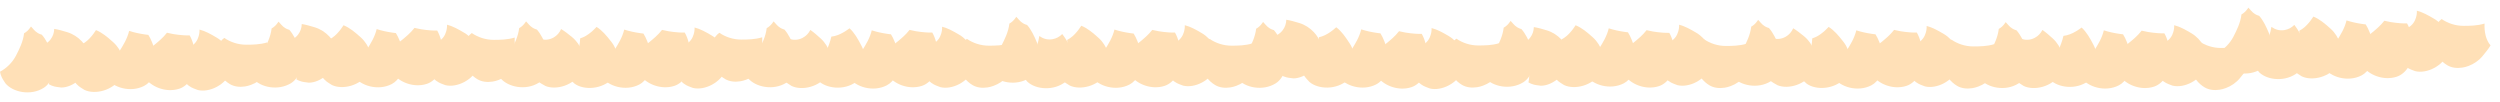 <?xml version="1.0" encoding="UTF-8"?> <svg xmlns="http://www.w3.org/2000/svg" width="3279" height="134" viewBox="0 0 3279 134" fill="none"><path d="M219.001 42.925C219.777 43.092 220.526 43.258 221.288 43.438C223.338 43.909 225.382 44.359 227.444 44.709C231.816 45.423 236.184 45.962 240.575 46.246C241.792 46.324 243.002 46.381 244.224 46.411C245.373 46.449 246.515 46.453 247.683 46.444L247.992 46.438L248.771 46.436C253.267 54.226 255.028 63.257 256.695 73.741C257.911 81.353 256.901 89.182 254.282 96.069C254.026 96.745 253.757 97.409 253.468 98.066C253.178 98.723 252.875 99.367 252.559 99.997C252.261 100.594 251.95 101.177 251.632 101.754C251.308 102.325 250.983 102.882 250.637 103.419C246.781 109.565 241.447 114.275 235.275 116.322C232.913 117.107 230.513 117.63 228.108 117.925C226.667 118.108 225.212 118.196 223.782 118.204C223.285 118.227 222.815 118.223 222.345 118.192C220.376 118.143 218.411 117.953 216.491 117.621L216.478 117.607C215.939 117.524 215.42 117.447 214.907 117.322C214.833 117.317 214.766 117.305 214.705 117.286C214.327 117.199 213.93 117.12 213.558 117.013C213.403 116.982 213.255 116.958 213.1 116.914C213.026 116.909 212.965 116.89 212.904 116.871C212.81 116.846 212.729 116.821 212.634 116.796C211.777 116.591 210.94 116.338 210.115 116.059C209.757 115.952 209.399 115.831 209.054 115.697C208.723 115.603 208.411 115.474 208.107 115.366C208.073 115.36 208.046 115.347 208.013 115.341C207.147 115.009 206.28 114.649 205.446 114.256C204.755 113.947 204.071 113.631 203.406 113.268C202.958 113.035 202.51 112.802 202.089 112.555C202.008 112.516 201.927 112.478 201.865 112.418C201.723 112.347 201.6 112.269 201.471 112.184C201.342 112.1 201.199 112.029 201.077 111.95C200.738 111.769 200.398 111.561 200.092 111.345C199.643 111.072 199.208 110.798 198.799 110.484C198.5 110.301 198.234 110.098 197.955 109.896C197.799 109.811 197.669 109.7 197.546 109.581C197.185 109.34 196.837 109.058 196.51 108.782C196.087 108.455 195.691 108.113 195.288 107.765C194.578 107.161 193.907 106.516 193.29 105.87C192.962 105.554 192.66 105.224 192.365 104.901C192.104 104.61 191.87 104.319 191.623 104.042C191.135 103.454 190.687 102.879 190.246 102.283C189.48 101.23 188.814 100.128 188.241 99.011C187.988 98.425 187.768 97.818 187.562 97.225L187.163 96.05L187.057 95.764C186.338 93.703 185.67 91.768 185.263 89.835C183.453 81.02 185.884 73.452 189.888 66.605C194.023 64.812 198 62.459 201.596 59.541C207.262 54.952 213.728 49.71 219.001 42.925Z" fill="#FFE0B7"></path><path d="M543.674 36.56C544.45 36.726 545.198 36.893 545.961 37.073C548.011 37.543 550.055 37.994 552.116 38.343C556.488 39.057 560.857 39.597 565.248 39.881C566.465 39.958 567.674 40.015 568.897 40.045C570.046 40.083 571.188 40.088 572.356 40.078L572.665 40.072L573.444 40.071C577.94 47.86 579.7 56.892 581.368 67.375C582.584 74.987 581.574 82.816 578.955 89.703C578.699 90.38 578.43 91.043 578.141 91.7C577.851 92.357 577.548 93.001 577.231 93.631C576.934 94.228 576.623 94.812 576.305 95.389C575.981 95.959 575.656 96.516 575.31 97.053C571.454 103.199 566.12 107.909 559.948 109.956C557.586 110.741 555.186 111.264 552.781 111.559C551.34 111.742 549.885 111.831 548.455 111.838C547.958 111.861 547.488 111.857 547.017 111.826C545.049 111.777 543.084 111.587 541.164 111.255L541.15 111.242C540.612 111.158 540.093 111.081 539.58 110.956C539.506 110.951 539.439 110.939 539.378 110.92C539 110.833 538.603 110.754 538.231 110.647C538.076 110.616 537.928 110.592 537.773 110.548C537.699 110.543 537.638 110.524 537.577 110.505C537.482 110.48 537.401 110.455 537.307 110.43C536.45 110.225 535.612 109.973 534.788 109.693C534.43 109.586 534.072 109.465 533.726 109.331C533.396 109.237 533.084 109.108 532.78 109C532.746 108.994 532.719 108.981 532.685 108.975C531.819 108.643 530.953 108.284 530.119 107.89C529.428 107.581 528.744 107.266 528.079 106.902C527.631 106.669 527.183 106.436 526.762 106.189C526.681 106.151 526.6 106.112 526.538 106.053C526.396 105.982 526.273 105.903 526.144 105.819C526.015 105.734 525.872 105.663 525.75 105.584C525.411 105.403 525.071 105.195 524.764 104.979C524.316 104.706 523.881 104.432 523.472 104.118C523.173 103.936 522.907 103.733 522.628 103.53C522.472 103.446 522.342 103.334 522.219 103.215C521.858 102.974 521.51 102.692 521.182 102.416C520.76 102.089 520.364 101.747 519.961 101.399C519.25 100.795 518.58 100.15 517.963 99.504C517.634 99.188 517.333 98.858 517.038 98.535C516.777 98.245 516.543 97.954 516.296 97.676C515.807 97.088 515.36 96.513 514.918 95.917C514.153 94.864 513.486 93.762 512.914 92.645C512.661 92.059 512.441 91.452 512.235 90.859L511.836 89.685L511.73 89.398C511.011 87.337 510.342 85.403 509.936 83.47C508.126 74.654 510.557 67.086 514.561 60.239C518.696 58.447 522.673 56.093 526.269 53.176C531.935 48.586 538.4 43.344 543.674 36.56Z" fill="#FFE0B7"></path><path d="M868.344 39.192C869.119 39.359 869.868 39.525 870.63 39.705C872.681 40.176 874.724 40.626 876.786 40.976C881.158 41.69 885.527 42.229 889.917 42.513C891.134 42.59 892.344 42.648 893.567 42.678C894.716 42.716 895.857 42.72 897.026 42.711L897.334 42.705L898.113 42.703C902.61 50.493 904.37 59.524 906.037 70.008C907.253 77.619 906.244 85.449 903.624 92.336C903.369 93.012 903.1 93.676 902.81 94.333C902.521 94.99 902.218 95.633 901.901 96.264C901.604 96.861 901.293 97.444 900.975 98.021C900.65 98.592 900.325 99.149 899.98 99.686C896.124 105.831 890.789 110.542 884.618 112.589C882.256 113.374 879.855 113.897 877.45 114.192C876.01 114.375 874.554 114.463 873.124 114.471C872.628 114.494 872.157 114.49 871.687 114.459C869.718 114.41 867.754 114.219 865.833 113.887L865.82 113.874C865.281 113.791 864.762 113.714 864.25 113.589C864.176 113.584 864.108 113.572 864.047 113.553C863.67 113.466 863.272 113.387 862.901 113.28C862.746 113.249 862.597 113.225 862.442 113.181C862.368 113.176 862.307 113.157 862.246 113.138C862.152 113.113 862.071 113.088 861.976 113.063C861.12 112.858 860.282 112.605 859.457 112.326C859.099 112.219 858.741 112.098 858.396 111.964C858.065 111.869 857.754 111.741 857.449 111.633C857.416 111.627 857.389 111.614 857.355 111.608C856.489 111.276 855.622 110.916 854.789 110.523C854.098 110.214 853.413 109.898 852.748 109.535C852.301 109.302 851.853 109.069 851.432 108.822C851.35 108.783 851.269 108.745 851.207 108.685C851.065 108.614 850.943 108.536 850.813 108.451C850.684 108.366 850.542 108.295 850.419 108.217C850.08 108.036 849.74 107.827 849.434 107.612C848.985 107.338 848.55 107.065 848.141 106.751C847.842 106.568 847.576 106.365 847.297 106.163C847.141 106.078 847.011 105.967 846.888 105.848C846.527 105.607 846.18 105.325 845.852 105.049C845.429 104.722 845.033 104.38 844.63 104.032C843.92 103.428 843.249 102.783 842.632 102.137C842.304 101.821 842.002 101.491 841.707 101.168C841.446 100.877 841.212 100.586 840.965 100.309C840.477 99.721 840.029 99.145 839.588 98.55C838.822 97.497 838.156 96.395 837.584 95.278C837.33 94.692 837.11 94.085 836.904 93.492L836.505 92.317L836.399 92.031C835.681 89.97 835.012 88.035 834.605 86.102C832.795 77.287 835.227 69.719 839.23 62.872C843.365 61.079 847.342 58.725 850.939 55.808C856.604 51.219 863.07 45.977 868.344 39.192Z" fill="#FFE0B7"></path><path d="M1193.02 39.193C1193.8 39.359 1194.54 39.526 1195.31 39.706C1197.36 40.177 1199.4 40.627 1201.46 40.977C1205.83 41.691 1210.2 42.23 1214.59 42.514C1215.81 42.592 1217.02 42.649 1218.24 42.678C1219.39 42.717 1220.53 42.721 1221.7 42.712L1222.01 42.706L1222.79 42.704C1227.29 50.494 1229.05 59.525 1230.71 70.009C1231.93 77.62 1230.92 85.45 1228.3 92.337C1228.04 93.013 1227.78 93.677 1227.49 94.334C1227.2 94.991 1226.89 95.634 1226.58 96.265C1226.28 96.862 1225.97 97.445 1225.65 98.022C1225.33 98.593 1225 99.15 1224.66 99.687C1220.8 105.832 1215.47 110.543 1209.29 112.59C1206.93 113.374 1204.53 113.898 1202.13 114.193C1200.69 114.376 1199.23 114.464 1197.8 114.472C1197.3 114.495 1196.83 114.491 1196.36 114.46C1194.39 114.411 1192.43 114.22 1190.51 113.888L1190.5 113.875C1189.96 113.792 1189.44 113.714 1188.93 113.59C1188.85 113.585 1188.78 113.573 1188.72 113.554C1188.35 113.467 1187.95 113.388 1187.58 113.281C1187.42 113.25 1187.27 113.226 1187.12 113.182C1187.04 113.177 1186.98 113.158 1186.92 113.139C1186.83 113.114 1186.75 113.089 1186.65 113.064C1185.8 112.859 1184.96 112.606 1184.13 112.327C1183.78 112.22 1183.42 112.099 1183.07 111.965C1182.74 111.87 1182.43 111.742 1182.13 111.634C1182.09 111.628 1182.06 111.615 1182.03 111.609C1181.16 111.276 1180.3 110.917 1179.46 110.524C1178.77 110.215 1178.09 109.899 1177.42 109.536C1176.98 109.303 1176.53 109.07 1176.11 108.823C1176.03 108.784 1175.94 108.746 1175.88 108.686C1175.74 108.615 1175.62 108.537 1175.49 108.452C1175.36 108.367 1175.22 108.296 1175.1 108.218C1174.76 108.037 1174.42 107.828 1174.11 107.613C1173.66 107.339 1173.23 107.066 1172.82 106.751C1172.52 106.569 1172.25 106.366 1171.97 106.164C1171.82 106.079 1171.69 105.968 1171.56 105.849C1171.2 105.608 1170.86 105.326 1170.53 105.05C1170.1 104.722 1169.71 104.381 1169.31 104.033C1168.6 103.429 1167.93 102.784 1167.31 102.138C1166.98 101.822 1166.68 101.492 1166.38 101.169C1166.12 100.878 1165.89 100.587 1165.64 100.31C1165.15 99.722 1164.7 99.146 1164.26 98.551C1163.5 97.498 1162.83 96.396 1162.26 95.279C1162.01 94.693 1161.79 94.086 1161.58 93.493L1161.18 92.318L1161.07 92.032C1160.36 89.971 1159.69 88.036 1159.28 86.103C1157.47 77.288 1159.9 69.72 1163.91 62.873C1168.04 61.08 1172.02 58.726 1175.61 55.809C1181.28 51.22 1187.75 45.977 1193.02 39.193Z" fill="#FFE0B7"></path><path d="M1511.33 39.193C1512.1 39.359 1512.85 39.526 1513.61 39.706C1515.66 40.177 1517.71 40.627 1519.77 40.977C1524.14 41.691 1528.51 42.23 1532.9 42.514C1534.12 42.591 1535.33 42.648 1536.55 42.678C1537.7 42.717 1538.84 42.721 1540.01 42.712L1540.32 42.706L1541.1 42.704C1545.59 50.494 1547.35 59.525 1549.02 70.009C1550.24 77.62 1549.23 85.45 1546.61 92.337C1546.35 93.013 1546.08 93.677 1545.79 94.334C1545.5 94.99 1545.2 95.634 1544.88 96.265C1544.59 96.862 1544.28 97.445 1543.96 98.022C1543.63 98.593 1543.31 99.15 1542.96 99.687C1539.11 105.832 1533.77 110.543 1527.6 112.59C1525.24 113.374 1522.84 113.898 1520.43 114.193C1518.99 114.375 1517.54 114.464 1516.11 114.472C1515.61 114.495 1515.14 114.491 1514.67 114.459C1512.7 114.41 1510.74 114.22 1508.82 113.888L1508.8 113.875C1508.26 113.792 1507.75 113.714 1507.23 113.59C1507.16 113.585 1507.09 113.573 1507.03 113.554C1506.65 113.467 1506.25 113.387 1505.88 113.28C1505.73 113.25 1505.58 113.226 1505.42 113.182C1505.35 113.177 1505.29 113.158 1505.23 113.139C1505.13 113.114 1505.05 113.088 1504.96 113.063C1504.1 112.858 1503.26 112.606 1502.44 112.327C1502.08 112.219 1501.72 112.099 1501.38 111.965C1501.05 111.87 1500.74 111.742 1500.43 111.634C1500.4 111.628 1500.37 111.615 1500.34 111.609C1499.47 111.276 1498.61 110.917 1497.77 110.524C1497.08 110.215 1496.4 109.899 1495.73 109.536C1495.28 109.303 1494.84 109.07 1494.41 108.823C1494.33 108.784 1494.25 108.745 1494.19 108.686C1494.05 108.615 1493.93 108.537 1493.8 108.452C1493.67 108.367 1493.52 108.296 1493.4 108.218C1493.06 108.037 1492.72 107.828 1492.42 107.613C1491.97 107.339 1491.53 107.066 1491.12 106.751C1490.83 106.569 1490.56 106.366 1490.28 106.163C1490.12 106.079 1489.99 105.968 1489.87 105.849C1489.51 105.608 1489.16 105.326 1488.83 105.05C1488.41 104.722 1488.02 104.381 1487.61 104.033C1486.9 103.429 1486.23 102.784 1485.62 102.138C1485.29 101.822 1484.98 101.492 1484.69 101.169C1484.43 100.878 1484.2 100.587 1483.95 100.31C1483.46 99.722 1483.01 99.146 1482.57 98.55C1481.8 97.498 1481.14 96.396 1480.57 95.279C1480.31 94.693 1480.09 94.086 1479.89 93.492L1479.49 92.318L1479.38 92.031C1478.66 89.971 1477.99 88.036 1477.59 86.103C1475.78 77.288 1478.21 69.719 1482.21 62.873C1486.35 61.08 1490.33 58.726 1493.92 55.809C1499.59 51.22 1506.05 45.977 1511.33 39.193Z" fill="#FFE0B7"></path><path d="M133.814 86.55C134.287 86.351 134.773 86.135 135.238 85.919C143.743 81.961 151.497 75.421 156.795 66.955C161.451 59.563 166.939 50.831 169.383 40.509C175.941 42.652 182.739 44.097 189.686 45.117C190.515 45.233 191.336 45.354 192.182 45.463C192.576 45.521 192.97 45.557 193.347 45.602C193.749 45.656 194.16 45.684 194.558 45.73C198.433 51.896 200.986 59.139 203.631 67.323C204.33 69.5 204.845 71.732 205.172 73.989C205.532 76.314 205.682 78.663 205.637 81.019C205.473 94.553 199.166 107.467 189.007 112.687C171.084 121.906 148.251 114.831 139.583 102.37C139.149 101.504 138.685 100.641 138.229 99.775C137.191 97.859 136.227 96.057 135.544 94.207C134.572 91.601 134.015 89.053 133.814 86.55Z" fill="#FFE0B7"></path><path d="M458.486 84.183C458.959 83.984 459.445 83.769 459.91 83.552C468.415 79.595 476.169 73.055 481.467 64.589C486.123 57.197 491.611 48.465 494.055 38.143C500.613 40.286 507.411 41.731 514.358 42.751C515.187 42.867 516.008 42.988 516.854 43.097C517.248 43.155 517.642 43.191 518.019 43.236C518.421 43.29 518.832 43.318 519.23 43.363C523.105 49.53 525.658 56.773 528.303 64.956C529.002 67.134 529.517 69.366 529.844 71.622C530.204 73.948 530.354 76.297 530.309 78.653C530.144 92.187 523.838 105.101 513.679 110.321C495.756 119.539 472.923 112.465 464.255 100.004C463.821 99.138 463.357 98.275 462.901 97.409C461.863 95.493 460.899 93.69 460.216 91.84C459.244 89.234 458.687 86.687 458.486 84.183Z" fill="#FFE0B7"></path><path d="M783.159 84.818C783.632 84.619 784.118 84.403 784.583 84.187C793.089 80.229 800.843 73.689 806.14 65.223C810.796 57.831 816.284 49.099 818.728 38.777C825.286 40.92 832.085 42.365 839.031 43.385C839.86 43.501 840.681 43.622 841.528 43.731C841.921 43.789 842.315 43.825 842.692 43.87C843.094 43.924 843.505 43.952 843.903 43.998C847.778 50.164 850.331 57.407 852.976 65.591C853.675 67.768 854.19 70 854.518 72.257C854.877 74.582 855.027 76.931 854.982 79.287C854.818 92.821 848.511 105.735 838.352 110.955C820.429 120.174 797.596 113.099 788.929 100.638C788.494 99.772 788.03 98.909 787.574 98.043C786.537 96.127 785.572 94.325 784.889 92.474C783.918 89.869 783.361 87.321 783.159 84.818Z" fill="#FFE0B7"></path><path d="M1107.83 85.818C1108.31 85.618 1108.79 85.403 1109.26 85.186C1117.76 81.229 1125.52 74.689 1130.81 66.223C1135.47 58.831 1140.96 50.099 1143.4 39.777C1149.96 41.92 1156.76 43.365 1163.7 44.385C1164.53 44.501 1165.35 44.622 1166.2 44.731C1166.59 44.789 1166.99 44.825 1167.37 44.87C1167.77 44.924 1168.18 44.952 1168.58 44.998C1172.45 51.164 1175 58.407 1177.65 66.591C1178.35 68.768 1178.86 71 1179.19 73.256C1179.55 75.582 1179.7 77.931 1179.66 80.287C1179.49 93.821 1173.19 106.735 1163.03 111.955C1145.1 121.174 1122.27 114.099 1113.6 101.638C1113.17 100.772 1112.7 99.909 1112.25 99.043C1111.21 97.127 1110.25 95.325 1109.56 93.474C1108.59 90.868 1108.03 88.321 1107.83 85.818Z" fill="#FFE0B7"></path><path d="M1426.14 84.817C1426.61 84.618 1427.1 84.403 1427.56 84.186C1436.07 80.229 1443.82 73.689 1449.12 65.223C1453.78 57.831 1459.26 49.099 1461.71 38.777C1468.27 40.92 1475.07 42.365 1482.01 43.384C1482.84 43.501 1483.66 43.622 1484.51 43.731C1484.9 43.789 1485.3 43.825 1485.67 43.87C1486.07 43.924 1486.49 43.952 1486.88 43.997C1490.76 50.164 1493.31 57.407 1495.96 65.59C1496.66 67.768 1497.17 70 1497.5 72.256C1497.86 74.582 1498.01 76.931 1497.96 79.287C1497.8 92.821 1491.49 105.735 1481.33 110.955C1463.41 120.173 1440.58 113.099 1431.91 100.638C1431.47 99.772 1431.01 98.909 1430.55 98.043C1429.52 96.127 1428.55 94.324 1427.87 92.474C1426.9 89.868 1426.34 87.321 1426.14 84.817Z" fill="#FFE0B7"></path><path d="M110.807 117.941C109.994 117.403 109.167 116.888 108.333 116.385C106.488 115.23 104.732 114.149 103.206 112.898C101.057 111.126 99.3 109.2 97.849 107.132C103.762 99.257 107.564 89.198 107.932 78.656C108.146 72.403 108.395 65.326 107.389 58.084C112.44 55.515 116.587 51.705 120.238 47.26C120.712 46.72 121.151 46.159 121.603 45.575C121.968 45.103 122.326 44.643 122.665 44.149C123.506 43.038 124.308 41.888 125.066 40.72C125.337 40.303 125.61 39.895 125.882 39.478C134.014 42.766 140.901 48.552 148.607 55.484C154.341 60.637 158.495 67.376 160.774 74.383C161.223 75.757 161.593 77.132 161.887 78.518C162.178 79.816 162.406 81.102 162.546 82.391C163.42 89.58 162.231 96.597 158.72 102.075C147.867 118.998 124.549 124.39 110.807 117.941Z" fill="#FFE0B7"></path><path d="M435.479 111.575C434.666 111.037 433.839 110.522 433.005 110.019C431.16 108.863 429.404 107.782 427.878 106.532C425.729 104.76 423.972 102.834 422.521 100.766C428.434 92.891 432.236 82.831 432.604 72.29C432.818 66.037 433.067 58.959 432.061 51.718C437.112 49.149 441.259 45.338 444.91 40.894C445.384 40.354 445.823 39.793 446.275 39.209C446.64 38.737 446.998 38.277 447.337 37.783C448.178 36.671 448.98 35.521 449.737 34.354C450.009 33.937 450.282 33.529 450.553 33.111C458.685 36.4 465.572 42.186 473.279 49.118C479.012 54.271 483.167 61.01 485.446 68.016C485.894 69.39 486.265 70.766 486.559 72.151C486.85 73.45 487.078 74.736 487.218 76.025C488.091 83.214 486.902 90.23 483.392 95.708C472.539 112.632 449.221 118.024 435.479 111.575Z" fill="#FFE0B7"></path><path d="M753.747 109.839C753.042 109.166 752.319 108.513 751.587 107.87C749.975 106.407 748.438 105.033 747.157 103.532C745.355 101.408 743.966 99.202 742.902 96.911C750.115 90.204 755.634 80.975 757.859 70.664C759.175 64.548 760.67 57.625 760.96 50.32C766.385 48.684 771.14 45.666 775.519 41.937C776.081 41.489 776.612 41.014 777.161 40.52C777.603 40.12 778.037 39.73 778.458 39.303C779.482 38.358 780.475 37.368 781.426 36.353C781.767 35.99 782.109 35.637 782.449 35.274C789.872 39.947 795.628 46.859 801.989 55.045C806.721 61.13 809.619 68.496 810.625 75.796C810.823 77.227 810.945 78.646 810.99 80.062C811.046 81.391 811.043 82.697 810.954 83.991C810.543 91.221 808.133 97.917 803.709 102.689C790.037 117.428 766.133 118.614 753.747 109.839Z" fill="#FFE0B7"></path><path d="M1072.62 105.301C1072.04 104.512 1071.45 103.739 1070.85 102.976C1069.52 101.246 1068.26 99.618 1067.27 97.911C1065.88 95.498 1064.91 93.078 1064.27 90.632C1072.58 85.333 1079.66 77.246 1083.71 67.504C1086.1 61.724 1088.82 55.184 1090.42 48.05C1096.05 47.416 1101.27 45.303 1106.25 42.422C1106.88 42.083 1107.49 41.712 1108.12 41.324C1108.62 41.01 1109.12 40.704 1109.61 40.36C1110.79 39.615 1111.94 38.819 1113.06 37.992C1113.46 37.696 1113.86 37.41 1114.26 37.115C1120.72 43.047 1125.14 50.882 1129.93 60.078C1133.49 66.914 1135.01 74.682 1134.69 82.043C1134.63 83.487 1134.49 84.905 1134.28 86.306C1134.1 87.624 1133.86 88.908 1133.54 90.165C1131.84 97.203 1128.26 103.356 1123.05 107.254C1106.95 119.293 1083.22 116.161 1072.62 105.301Z" fill="#FFE0B7"></path><path d="M1403.13 112.209C1402.32 111.671 1401.49 111.156 1400.66 110.653C1398.81 109.497 1397.06 108.416 1395.53 107.166C1393.38 105.394 1391.62 103.468 1390.17 101.4C1396.09 93.525 1399.89 83.465 1400.26 72.924C1400.47 66.671 1400.72 59.593 1399.71 52.352C1404.76 49.783 1408.91 45.972 1412.56 41.528C1413.04 40.988 1413.47 40.427 1413.93 39.843C1414.29 39.371 1414.65 38.911 1414.99 38.417C1415.83 37.305 1416.63 36.155 1417.39 34.988C1417.66 34.571 1417.93 34.163 1418.21 33.745C1426.34 37.033 1433.22 42.82 1440.93 49.752C1446.66 54.905 1450.82 61.644 1453.1 68.65C1453.55 70.024 1453.92 71.4 1454.21 72.785C1454.5 74.084 1454.73 75.37 1454.87 76.659C1455.74 83.848 1454.55 90.864 1451.04 96.342C1440.19 113.266 1416.87 118.658 1403.13 112.209Z" fill="#FFE0B7"></path><path d="M50.929 60.325C56.986 59.527 62.085 56.945 65.921 52.197C66.111 51.969 66.291 51.741 66.463 51.495C67.203 50.507 67.849 49.491 68.39 48.466C68.979 47.393 69.444 46.291 69.833 45.171C70.631 42.854 71.029 40.414 71.106 37.898C76.575 38.743 82.215 40.357 88.329 42.237C95.697 44.506 102.287 48.845 107.31 54.229C108.297 55.283 109.228 56.384 110.092 57.514C110.889 58.568 111.63 59.66 112.304 60.752C116.131 66.905 118.02 73.76 117.127 80.207C114.412 100.118 95.593 114.807 80.42 114.807H80.363C79.395 114.664 78.417 114.55 77.448 114.418C75.293 114.161 73.251 113.914 71.333 113.43C68.637 112.727 66.235 111.721 64.06 110.458C66.092 100.802 65.285 90.111 61.193 80.397C58.534 74.13 55.515 66.933 50.929 60.325Z" fill="#FFE0B7"></path><path d="M375.602 53.959C381.659 53.161 386.758 50.578 390.594 45.831C390.784 45.603 390.964 45.375 391.135 45.128C391.876 44.141 392.522 43.125 393.063 42.099C393.651 41.026 394.117 39.925 394.506 38.804C395.304 36.488 395.702 34.048 395.778 31.531C401.247 32.377 406.887 33.991 413.002 35.871C420.37 38.14 426.96 42.479 431.983 47.863C432.97 48.917 433.901 50.018 434.765 51.148C435.562 52.202 436.303 53.294 436.977 54.386C440.803 60.538 442.693 67.394 441.8 73.841C439.085 93.752 420.266 108.44 405.093 108.44H405.036C404.067 108.298 403.089 108.184 402.121 108.051C399.966 107.795 397.924 107.548 396.006 107.064C393.31 106.361 390.907 105.355 388.733 104.092C390.765 94.435 389.958 83.744 385.866 74.031C383.207 67.764 380.188 60.567 375.602 53.959Z" fill="#FFE0B7"></path><path d="M708.8 51.227C714.709 52.778 720.406 52.315 725.752 49.37C726.014 49.231 726.268 49.089 726.519 48.925C727.578 48.29 728.56 47.594 729.449 46.849C730.399 46.078 731.246 45.235 732.03 44.345C733.645 42.501 734.936 40.393 735.958 38.093C740.702 40.943 745.313 44.569 750.263 48.621C756.226 53.508 760.686 60.017 763.301 66.9C763.816 68.249 764.261 69.62 764.634 70.993C764.974 72.27 765.247 73.561 765.458 74.827C766.674 81.969 765.832 89.03 762.568 94.661C752.526 112.068 729.55 118.551 715.504 112.815L715.451 112.793C714.608 112.295 713.746 111.82 712.9 111.331C711.001 110.278 709.205 109.278 707.612 108.104C705.381 106.435 703.538 104.595 702.002 102.603C707.534 94.432 710.829 84.229 710.713 73.689C710.621 66.883 710.547 59.078 708.8 51.227Z" fill="#FFE0B7"></path><path d="M1035 50.928C1040.81 52.798 1046.53 52.645 1052.02 49.994C1052.29 49.869 1052.55 49.74 1052.81 49.59C1053.91 49.015 1054.92 48.373 1055.85 47.677C1056.84 46.959 1057.73 46.163 1058.57 45.316C1060.28 43.563 1061.68 41.528 1062.83 39.286C1067.41 42.39 1071.82 46.261 1076.54 50.576C1082.23 55.779 1086.33 62.52 1088.57 69.534C1089.01 70.909 1089.38 72.303 1089.68 73.694C1089.95 74.988 1090.15 76.291 1090.29 77.567C1091.12 84.765 1089.89 91.77 1086.33 97.216C1075.36 114.051 1052.06 119.279 1038.35 112.789L1038.3 112.764C1037.48 112.221 1036.65 111.7 1035.83 111.166C1033.99 110.012 1032.25 108.916 1030.72 107.658C1028.59 105.869 1026.85 103.932 1025.42 101.86C1031.39 94.001 1035.23 83.992 1035.69 73.462C1035.96 66.66 1036.31 58.863 1035 50.928Z" fill="#FFE0B7"></path><path d="M1363.17 47.226C1368.14 50.783 1373.62 52.381 1379.67 51.536C1379.96 51.499 1380.25 51.456 1380.54 51.393C1381.76 51.178 1382.93 50.877 1384.02 50.498C1385.18 50.117 1386.28 49.631 1387.33 49.079C1389.49 47.932 1391.45 46.423 1393.22 44.638C1396.64 48.992 1399.66 54.024 1402.84 59.575C1406.66 66.266 1408.51 73.937 1408.5 81.3C1408.5 82.745 1408.43 84.184 1408.29 85.6C1408.15 86.914 1407.94 88.218 1407.69 89.476C1406.28 96.582 1402.97 102.879 1397.92 106.976C1382.33 119.659 1358.55 117.525 1347.47 107.157L1347.43 107.118C1346.82 106.352 1346.19 105.601 1345.57 104.842C1344.17 103.182 1342.85 101.607 1341.78 99.943C1340.29 97.587 1339.23 95.211 1338.5 92.803C1346.58 87.141 1353.3 78.784 1356.95 68.895C1359.29 62.503 1362 55.185 1363.17 47.226Z" fill="#FFE0B7"></path><path d="M21.193 72.546C25.332 64.437 30.279 54.761 31.571 43.671C34.752 41.943 37.496 39.342 39.822 35.933C39.86 35.886 39.898 35.828 39.936 35.772C40.164 35.43 40.41 35.088 40.638 34.746C41.142 35.287 41.626 35.828 42.091 36.37H42.11C43.392 37.851 44.655 39.313 46.05 40.614V40.623C46.307 40.851 46.563 41.079 46.82 41.307C47.636 41.991 48.472 42.617 49.345 43.149C50.456 43.852 51.615 44.403 52.83 44.849C53.476 45.105 54.14 45.304 54.814 45.494C60.359 51.78 63.986 59.651 67.851 68.785C70.851 75.888 71.763 83.721 70.861 91.051C70.69 92.475 70.433 93.89 70.12 95.276C69.835 96.558 69.493 97.821 69.076 99.046C66.816 105.93 62.781 111.788 57.283 115.254C40.259 125.993 16.863 120.979 7.14 109.329C6.627 108.503 6.096 107.686 5.555 106.87C4.368 105.037 3.238 103.309 2.383 101.524C1.196 99.027 0.427 96.539 0 94.071C8.697 89.427 16.388 81.927 21.193 72.546Z" fill="#FFE0B7"></path><path d="M345.866 66.18C350.005 58.071 354.952 48.396 356.244 37.306C359.424 35.578 362.168 32.976 364.495 29.567C364.533 29.52 364.571 29.463 364.609 29.406C364.836 29.064 365.083 28.722 365.311 28.38C365.814 28.922 366.299 29.463 366.764 30.004H366.783C368.065 31.485 369.328 32.947 370.723 34.248V34.258C370.98 34.486 371.236 34.713 371.492 34.941C372.309 35.625 373.145 36.252 374.018 36.783C375.129 37.486 376.287 38.037 377.503 38.483C378.148 38.739 378.813 38.939 379.487 39.129C385.032 45.414 388.659 53.285 392.524 62.42C395.524 69.522 396.436 77.355 395.534 84.685C395.363 86.11 395.106 87.524 394.793 88.911C394.508 90.192 394.166 91.455 393.749 92.68C391.489 99.564 387.453 105.422 381.956 108.888C364.931 119.627 341.536 114.613 331.813 102.963C331.3 102.137 330.769 101.32 330.227 100.504C329.041 98.671 327.911 96.943 327.056 95.158C325.869 92.661 325.1 90.173 324.673 87.705C333.37 83.062 341.061 75.561 345.866 66.18Z" fill="#FFE0B7"></path><path d="M670.539 65.813C674.679 57.704 679.626 48.029 680.917 36.939C684.098 35.211 686.842 32.609 689.168 29.201C689.206 29.153 689.244 29.096 689.282 29.039C689.51 28.697 689.757 28.355 689.985 28.014C690.488 28.555 690.972 29.096 691.437 29.637H691.456C692.738 31.119 694.001 32.581 695.397 33.882V33.891C695.653 34.119 695.909 34.347 696.166 34.575C696.982 35.258 697.818 35.885 698.691 36.417C699.802 37.119 700.961 37.67 702.176 38.116C702.822 38.373 703.486 38.572 704.161 38.762C709.706 45.048 713.333 52.919 717.197 62.053C720.198 69.155 721.109 76.989 720.207 84.319C720.036 85.743 719.78 87.158 719.466 88.544C719.182 89.826 718.84 91.089 718.422 92.313C716.162 99.197 712.127 105.056 706.629 108.521C689.605 119.26 666.209 114.247 656.486 102.596C655.974 101.77 655.442 100.954 654.901 100.137C653.714 98.305 652.584 96.577 651.729 94.792C650.543 92.294 649.773 89.807 649.346 87.338C658.044 82.695 665.734 75.194 670.539 65.813Z" fill="#FFE0B7"></path><path d="M995.214 65.813C999.354 57.705 1004.3 48.029 1005.59 36.939C1008.77 35.211 1011.52 32.609 1013.84 29.201C1013.88 29.153 1013.92 29.096 1013.96 29.039C1014.19 28.698 1014.43 28.356 1014.66 28.014C1015.16 28.555 1015.65 29.096 1016.11 29.638H1016.13C1017.41 31.119 1018.68 32.581 1020.07 33.882V33.891C1020.33 34.119 1020.58 34.347 1020.84 34.575C1021.66 35.259 1022.49 35.885 1023.37 36.417C1024.48 37.12 1025.64 37.67 1026.85 38.117C1027.5 38.373 1028.16 38.572 1028.84 38.762C1034.38 45.048 1038.01 52.919 1041.87 62.053C1044.87 69.156 1045.78 76.989 1044.88 84.319C1044.71 85.743 1044.46 87.158 1044.14 88.544C1043.86 89.826 1043.52 91.089 1043.1 92.314C1040.84 99.198 1036.8 105.056 1031.3 108.522C1014.28 119.26 990.885 114.247 981.162 102.597C980.649 101.771 980.117 100.954 979.576 100.138C978.389 98.305 977.259 96.577 976.405 94.792C975.218 92.295 974.449 89.807 974.021 87.338C982.719 82.695 990.41 75.194 995.214 65.813Z" fill="#FFE0B7"></path><path d="M1313.52 59.813C1317.66 51.704 1322.6 42.029 1323.9 30.939C1327.08 29.211 1329.82 26.609 1332.15 23.201C1332.19 23.153 1332.22 23.096 1332.26 23.039C1332.49 22.697 1332.74 22.355 1332.96 22.014C1333.47 22.555 1333.95 23.096 1334.42 23.637H1334.44C1335.72 25.119 1336.98 26.581 1338.38 27.882V27.891C1338.63 28.119 1338.89 28.347 1339.14 28.575C1339.96 29.258 1340.8 29.885 1341.67 30.417C1342.78 31.119 1343.94 31.67 1345.16 32.116C1345.8 32.373 1346.47 32.572 1347.14 32.762C1352.68 39.048 1356.31 46.919 1360.18 56.053C1363.18 63.155 1364.09 70.989 1363.19 78.319C1363.02 79.743 1362.76 81.158 1362.45 82.544C1362.16 83.826 1361.82 85.089 1361.4 86.314C1359.14 93.197 1355.11 99.056 1349.61 102.521C1332.58 113.26 1309.19 108.247 1299.47 96.597C1298.95 95.77 1298.42 94.954 1297.88 94.137C1296.69 92.305 1295.56 90.577 1294.71 88.792C1293.52 86.294 1292.75 83.807 1292.33 81.338C1301.02 76.695 1308.71 69.194 1313.52 59.813Z" fill="#FFE0B7"></path><path d="M256.784 117.04C254.739 116.265 252.814 115.564 251.066 114.617C248.616 113.322 246.525 111.774 244.702 110.042C248.942 101.137 250.672 90.542 248.965 80.132C248.099 74.826 247.12 68.895 245.323 62.951C245.372 62.935 245.41 62.928 245.459 62.911C251.794 60.949 256.38 57.146 259.063 51.53C259.61 50.394 260.067 49.176 260.452 47.878C260.703 47.066 260.918 46.223 261.097 45.34C261.219 44.748 261.333 44.156 261.407 43.571C261.645 41.911 261.725 40.328 261.65 38.791C269.225 40.722 276.36 44.679 284.312 49.402C290.934 53.337 296.329 59.098 299.941 65.517C300.652 66.78 301.294 68.066 301.86 69.358C302.403 70.562 302.869 71.78 303.257 73.022C305.528 79.9 305.758 87.012 303.39 93.076C296.059 111.824 274.255 121.674 259.526 118.068C258.616 117.716 257.686 117.372 256.784 117.04Z" fill="#FFE0B7"></path><path d="M581.456 110.674C579.411 109.899 577.486 109.198 575.738 108.251C573.288 106.956 571.197 105.408 569.374 103.676C573.614 94.771 575.344 84.176 573.637 73.766C572.771 68.46 571.791 62.529 569.995 56.585C570.043 56.569 570.082 56.562 570.131 56.546C576.466 54.583 581.052 50.78 583.735 45.164C584.282 44.028 584.738 42.81 585.124 41.512C585.375 40.7 585.589 39.857 585.769 38.974C585.891 38.383 586.004 37.79 586.079 37.205C586.316 35.546 586.397 33.962 586.322 32.425C593.897 34.356 601.032 38.313 608.984 43.036C615.606 46.971 621.001 52.732 624.613 59.152C625.324 60.414 625.966 61.7 626.532 62.992C627.075 64.196 627.541 65.414 627.929 66.656C630.2 73.534 630.43 80.646 628.061 86.71C620.731 105.458 598.927 115.308 584.198 111.702C583.287 111.35 582.358 111.007 581.456 110.674Z" fill="#FFE0B7"></path><path d="M906.128 114.308C904.083 113.533 902.158 112.832 900.41 111.885C897.96 110.59 895.869 109.041 894.046 107.31C898.286 98.404 900.016 87.81 898.309 77.4C897.443 72.094 896.463 66.163 894.667 60.218C894.715 60.202 894.754 60.195 894.802 60.179C901.138 58.217 905.724 54.414 908.407 48.797C908.954 47.662 909.41 46.444 909.796 45.146C910.047 44.334 910.261 43.491 910.44 42.608C910.563 42.016 910.676 41.424 910.751 40.839C910.988 39.179 911.069 37.596 910.994 36.059C918.569 37.99 925.704 41.947 933.656 46.67C940.278 50.605 945.673 56.365 949.285 62.785C949.996 64.047 950.638 65.334 951.204 66.625C951.747 67.829 952.213 69.048 952.601 70.29C954.872 77.168 955.102 84.279 952.733 90.343C945.403 109.092 923.599 118.942 908.87 115.336C907.959 114.984 907.03 114.64 906.128 114.308Z" fill="#FFE0B7"></path><path d="M1230.8 113.308C1228.76 112.533 1226.83 111.832 1225.08 110.885C1222.63 109.59 1220.54 108.041 1218.72 106.31C1222.96 97.404 1224.69 86.81 1222.98 76.4C1222.12 71.094 1221.14 65.163 1219.34 59.218C1219.39 59.203 1219.43 59.195 1219.48 59.179C1225.81 57.217 1230.4 53.414 1233.08 47.798C1233.63 46.662 1234.09 45.444 1234.47 44.146C1234.72 43.334 1234.94 42.491 1235.12 41.608C1235.24 41.016 1235.35 40.424 1235.43 39.839C1235.66 38.179 1235.74 36.596 1235.67 35.059C1243.24 36.99 1250.38 40.947 1258.33 45.67C1264.95 49.605 1270.35 55.366 1273.96 61.785C1274.67 63.048 1275.31 64.334 1275.88 65.625C1276.42 66.83 1276.89 68.048 1277.28 69.29C1279.55 76.168 1279.78 83.28 1277.41 89.344C1270.08 108.092 1248.27 117.942 1233.54 114.336C1232.63 113.984 1231.7 113.64 1230.8 113.308Z" fill="#FFE0B7"></path><path d="M1549.11 111.308C1547.06 110.533 1545.14 109.832 1543.39 108.885C1540.94 107.59 1538.85 106.042 1537.03 104.31C1541.27 95.405 1543 84.81 1541.29 74.4C1540.42 69.094 1539.44 63.163 1537.65 57.219C1537.7 57.203 1537.74 57.196 1537.78 57.179C1544.12 55.217 1548.71 51.414 1551.39 45.798C1551.93 44.662 1552.39 43.444 1552.78 42.146C1553.03 41.334 1553.24 40.491 1553.42 39.608C1553.54 39.017 1553.66 38.424 1553.73 37.839C1553.97 36.179 1554.05 34.596 1553.97 33.059C1561.55 34.99 1568.68 38.947 1576.64 43.67C1583.26 47.605 1588.65 53.366 1592.27 59.785C1592.98 61.048 1593.62 62.334 1594.19 63.626C1594.73 64.83 1595.19 66.048 1595.58 67.29C1597.85 74.168 1598.08 81.28 1595.71 87.344C1588.38 106.092 1566.58 115.942 1551.85 112.336C1550.94 111.984 1550.01 111.641 1549.11 111.308Z" fill="#FFE0B7"></path><path d="M322.951 58.635C331.221 58.603 340.908 58.566 350.42 55.619C350.184 60.966 350.534 66.285 351.9 71.51C351.949 71.748 352.012 71.986 352.082 72.219C352.357 73.192 352.66 74.154 352.988 75.086C353.412 76.254 353.89 77.383 354.428 78.465C355.476 80.579 356.738 82.518 358.289 84.272C355.401 88.99 351.745 93.529 347.69 98.407C342.751 104.317 336.212 108.724 329.303 111.264C327.947 111.772 326.574 112.209 325.204 112.572C323.926 112.901 322.642 113.174 321.368 113.381C314.215 114.52 307.161 113.626 301.552 110.319C284.212 100.12 277.935 77.021 283.829 63.056C284.33 62.209 284.812 61.352 285.299 60.504C286.376 58.61 287.388 56.837 288.592 55.252C290.266 53.046 292.126 51.211 294.113 49.698C302.214 55.273 312.404 58.671 322.951 58.635Z" fill="#FFE0B7"></path><path d="M647.624 52.269C655.894 52.236 665.581 52.199 675.092 49.252C674.856 54.6 675.207 59.918 676.573 65.144C676.622 65.381 676.685 65.62 676.755 65.853C677.03 66.825 677.333 67.788 677.661 68.719C678.085 69.888 678.563 71.016 679.1 72.099C680.149 74.212 681.411 76.151 682.962 77.906C680.074 82.624 676.418 87.163 672.363 92.041C667.424 97.951 660.885 102.357 653.976 104.898C652.62 105.405 651.247 105.843 649.876 106.206C648.599 106.534 647.315 106.808 646.041 107.015C638.888 108.154 631.834 107.26 626.224 103.953C608.885 93.754 602.608 70.654 608.502 56.689C609.003 55.842 609.485 54.986 609.972 54.137C611.048 52.244 612.061 50.47 613.265 48.885C614.938 46.679 616.799 44.844 618.786 43.332C626.887 48.906 637.077 52.305 647.624 52.269Z" fill="#FFE0B7"></path><path d="M972.296 51.903C980.566 51.871 990.253 51.834 999.765 48.886C999.529 54.234 999.879 59.553 1001.25 64.778C1001.29 65.015 1001.36 65.254 1001.43 65.487C1001.7 66.459 1002.01 67.422 1002.33 68.354C1002.76 69.522 1003.23 70.65 1003.77 71.733C1004.82 73.846 1006.08 75.785 1007.63 77.54C1004.75 82.258 1001.09 86.797 997.035 91.675C992.096 97.585 985.557 101.991 978.648 104.532C977.292 105.039 975.919 105.477 974.549 105.84C973.271 106.169 971.987 106.442 970.713 106.649C963.56 107.788 956.506 106.894 950.896 103.587C933.557 93.388 927.28 70.288 933.174 56.323C933.675 55.476 934.157 54.62 934.644 53.772C935.72 51.878 936.733 50.104 937.937 48.519C939.611 46.313 941.471 44.479 943.458 42.966C951.559 48.541 961.749 51.939 972.296 51.903Z" fill="#FFE0B7"></path><path d="M1296.97 59.903C1305.24 59.871 1314.93 59.834 1324.44 56.886C1324.2 62.234 1324.55 67.553 1325.92 72.778C1325.97 73.015 1326.03 73.254 1326.1 73.487C1326.38 74.459 1326.68 75.422 1327.01 76.354C1327.43 77.522 1327.91 78.651 1328.45 79.733C1329.5 81.846 1330.76 83.785 1332.31 85.54C1329.42 90.258 1325.77 94.797 1321.71 99.675C1316.77 105.585 1310.23 109.991 1303.32 112.532C1301.97 113.039 1300.59 113.477 1299.22 113.84C1297.95 114.169 1296.66 114.442 1295.39 114.649C1288.24 115.788 1281.18 114.894 1275.57 111.587C1258.23 101.388 1251.96 78.289 1257.85 64.323C1258.35 63.476 1258.83 62.62 1259.32 61.772C1260.4 59.878 1261.41 58.104 1262.61 56.519C1264.29 54.314 1266.15 52.479 1268.13 50.966C1276.23 56.541 1286.42 59.939 1296.97 59.903Z" fill="#FFE0B7"></path><path d="M1615.28 59.903C1623.55 59.871 1633.24 59.834 1642.75 56.887C1642.51 62.234 1642.86 67.553 1644.23 72.778C1644.28 73.015 1644.34 73.254 1644.41 73.487C1644.68 74.459 1644.99 75.422 1645.32 76.354C1645.74 77.522 1646.22 78.651 1646.75 79.733C1647.8 81.847 1649.07 83.786 1650.62 85.54C1647.73 90.258 1644.07 94.797 1640.02 99.675C1635.08 105.585 1628.54 109.992 1621.63 112.532C1620.27 113.04 1618.9 113.477 1617.53 113.84C1616.25 114.169 1614.97 114.442 1613.69 114.649C1606.54 115.788 1599.49 114.894 1593.88 111.587C1576.54 101.388 1570.26 78.289 1576.16 64.323C1576.66 63.477 1577.14 62.62 1577.63 61.772C1578.7 59.878 1579.72 58.105 1580.92 56.519C1582.59 54.314 1584.45 52.479 1586.44 50.966C1594.54 56.541 1604.73 59.939 1615.28 59.903Z" fill="#FFE0B7"></path><path d="M1835 40.926C1835.78 41.093 1836.53 41.259 1837.29 41.439C1839.34 41.91 1841.38 42.36 1843.44 42.71C1847.82 43.424 1852.18 43.964 1856.57 44.248C1857.79 44.325 1859 44.382 1860.22 44.412C1861.37 44.45 1862.51 44.454 1863.68 44.445L1863.99 44.439L1864.77 44.437C1869.27 52.227 1871.03 61.258 1872.69 71.742C1873.91 79.353 1872.9 87.183 1870.28 94.07C1870.03 94.746 1869.76 95.41 1869.47 96.067C1869.18 96.724 1868.87 97.368 1868.56 97.998C1868.26 98.595 1867.95 99.178 1867.63 99.755C1867.31 100.326 1866.98 100.883 1866.64 101.42C1862.78 107.565 1857.45 112.276 1851.27 114.323C1848.91 115.108 1846.51 115.631 1844.11 115.926C1842.67 116.109 1841.21 116.197 1839.78 116.205C1839.28 116.228 1838.81 116.224 1838.34 116.193C1836.38 116.144 1834.41 115.954 1832.49 115.622L1832.48 115.608C1831.94 115.525 1831.42 115.448 1830.91 115.323C1830.83 115.318 1830.77 115.306 1830.7 115.287C1830.33 115.2 1829.93 115.121 1829.56 115.014C1829.4 114.983 1829.25 114.959 1829.1 114.915C1829.03 114.91 1828.96 114.891 1828.9 114.872C1828.81 114.847 1828.73 114.822 1828.63 114.797C1827.78 114.592 1826.94 114.339 1826.11 114.06C1825.76 113.953 1825.4 113.832 1825.05 113.698C1824.72 113.603 1824.41 113.475 1824.11 113.367C1824.07 113.361 1824.05 113.348 1824.01 113.342C1823.15 113.01 1822.28 112.65 1821.45 112.257C1820.75 111.948 1820.07 111.632 1819.41 111.269C1818.96 111.036 1818.51 110.803 1818.09 110.556C1818.01 110.517 1817.93 110.479 1817.86 110.419C1817.72 110.348 1817.6 110.27 1817.47 110.185C1817.34 110.101 1817.2 110.029 1817.08 109.951C1816.74 109.77 1816.4 109.562 1816.09 109.346C1815.64 109.073 1815.21 108.799 1814.8 108.485C1814.5 108.302 1814.23 108.099 1813.95 107.897C1813.8 107.812 1813.67 107.701 1813.55 107.582C1813.18 107.341 1812.84 107.059 1812.51 106.783C1812.09 106.456 1811.69 106.114 1811.29 105.766C1810.58 105.162 1809.91 104.517 1809.29 103.871C1808.96 103.555 1808.66 103.225 1808.36 102.902C1808.1 102.611 1807.87 102.32 1807.62 102.043C1807.13 101.455 1806.69 100.879 1806.25 100.284C1805.48 99.231 1804.81 98.129 1804.24 97.012C1803.99 96.426 1803.77 95.819 1803.56 95.226L1803.16 94.051L1803.06 93.765C1802.34 91.704 1801.67 89.769 1801.26 87.837C1799.45 79.021 1801.88 71.453 1805.89 64.606C1810.02 62.813 1814 60.459 1817.6 57.542C1823.26 52.953 1829.73 47.711 1835 40.926Z" fill="#FFE0B7"></path><path d="M2159.67 39.561C2160.45 39.727 2161.2 39.894 2161.96 40.074C2164.01 40.544 2166.05 40.995 2168.12 41.344C2172.49 42.058 2176.86 42.598 2181.25 42.882C2182.46 42.959 2183.67 43.016 2184.9 43.046C2186.05 43.084 2187.19 43.089 2188.36 43.079L2188.66 43.073L2189.44 43.072C2193.94 50.861 2195.7 59.892 2197.37 70.376C2198.58 77.988 2197.57 85.817 2194.95 92.704C2194.7 93.38 2194.43 94.044 2194.14 94.701C2193.85 95.358 2193.55 96.002 2193.23 96.632C2192.93 97.229 2192.62 97.813 2192.3 98.39C2191.98 98.96 2191.66 99.517 2191.31 100.054C2187.45 106.2 2182.12 110.91 2175.95 112.957C2173.59 113.742 2171.19 114.265 2168.78 114.56C2167.34 114.743 2165.88 114.832 2164.45 114.839C2163.96 114.862 2163.49 114.858 2163.02 114.827C2161.05 114.778 2159.08 114.588 2157.16 114.256L2157.15 114.243C2156.61 114.159 2156.09 114.082 2155.58 113.957C2155.51 113.952 2155.44 113.94 2155.38 113.921C2155 113.834 2154.6 113.755 2154.23 113.648C2154.08 113.617 2153.93 113.593 2153.77 113.549C2153.7 113.544 2153.64 113.525 2153.58 113.506C2153.48 113.481 2153.4 113.456 2153.31 113.431C2152.45 113.226 2151.61 112.974 2150.79 112.694C2150.43 112.587 2150.07 112.466 2149.73 112.332C2149.4 112.238 2149.08 112.109 2148.78 112.001C2148.75 111.995 2148.72 111.982 2148.68 111.976C2147.82 111.644 2146.95 111.285 2146.12 110.891C2145.43 110.582 2144.74 110.266 2144.08 109.903C2143.63 109.67 2143.18 109.437 2142.76 109.19C2142.68 109.152 2142.6 109.113 2142.54 109.054C2142.4 108.983 2142.27 108.904 2142.14 108.82C2142.01 108.735 2141.87 108.664 2141.75 108.585C2141.41 108.404 2141.07 108.196 2140.76 107.98C2140.32 107.707 2139.88 107.433 2139.47 107.119C2139.17 106.937 2138.91 106.734 2138.63 106.531C2138.47 106.447 2138.34 106.335 2138.22 106.216C2137.86 105.975 2137.51 105.693 2137.18 105.417C2136.76 105.09 2136.36 104.748 2135.96 104.4C2135.25 103.796 2134.58 103.151 2133.96 102.505C2133.63 102.189 2133.33 101.859 2133.04 101.536C2132.78 101.245 2132.54 100.955 2132.3 100.677C2131.81 100.089 2131.36 99.514 2130.92 98.918C2130.15 97.865 2129.49 96.763 2128.91 95.646C2128.66 95.06 2128.44 94.453 2128.23 93.86L2127.84 92.686L2127.73 92.399C2127.01 90.338 2126.34 88.403 2125.94 86.471C2124.13 77.655 2126.56 70.087 2130.56 63.24C2134.7 61.447 2138.67 59.094 2142.27 56.176C2147.93 51.587 2154.4 46.345 2159.67 39.561Z" fill="#FFE0B7"></path><path d="M2484.34 39.194C2485.12 39.36 2485.87 39.526 2486.63 39.706C2488.68 40.177 2490.73 40.627 2492.79 40.977C2497.16 41.691 2501.53 42.231 2505.92 42.515C2507.14 42.592 2508.34 42.649 2509.57 42.679C2510.72 42.717 2511.86 42.721 2513.03 42.712L2513.34 42.706L2514.11 42.705C2518.61 50.494 2520.37 59.525 2522.04 70.009C2523.25 77.621 2522.24 85.45 2519.63 92.337C2519.37 93.013 2519.1 93.677 2518.81 94.334C2518.52 94.991 2518.22 95.635 2517.9 96.265C2517.6 96.862 2517.29 97.445 2516.98 98.022C2516.65 98.593 2516.33 99.15 2515.98 99.687C2512.12 105.833 2506.79 110.543 2500.62 112.59C2498.26 113.375 2495.86 113.898 2493.45 114.193C2492.01 114.376 2490.56 114.464 2489.13 114.472C2488.63 114.495 2488.16 114.491 2487.69 114.46C2485.72 114.411 2483.75 114.221 2481.83 113.889L2481.82 113.875C2481.28 113.792 2480.76 113.715 2480.25 113.59C2480.18 113.585 2480.11 113.573 2480.05 113.554C2479.67 113.467 2479.27 113.388 2478.9 113.281C2478.75 113.25 2478.6 113.226 2478.44 113.182C2478.37 113.177 2478.31 113.158 2478.25 113.139C2478.15 113.114 2478.07 113.089 2477.98 113.064C2477.12 112.859 2476.28 112.606 2475.46 112.327C2475.1 112.22 2474.74 112.099 2474.4 111.965C2474.07 111.871 2473.75 111.742 2473.45 111.634C2473.42 111.628 2473.39 111.615 2473.36 111.609C2472.49 111.277 2471.62 110.917 2470.79 110.524C2470.1 110.215 2469.41 109.899 2468.75 109.536C2468.3 109.303 2467.85 109.07 2467.43 108.823C2467.35 108.784 2467.27 108.746 2467.21 108.687C2467.07 108.615 2466.94 108.537 2466.81 108.452C2466.69 108.368 2466.54 108.297 2466.42 108.218C2466.08 108.037 2465.74 107.829 2465.43 107.613C2464.99 107.34 2464.55 107.066 2464.14 106.752C2463.84 106.569 2463.58 106.366 2463.3 106.164C2463.14 106.079 2463.01 105.968 2462.89 105.849C2462.53 105.608 2462.18 105.326 2461.85 105.05C2461.43 104.723 2461.03 104.381 2460.63 104.033C2459.92 103.429 2459.25 102.784 2458.63 102.138C2458.3 101.822 2458 101.492 2457.71 101.169C2457.45 100.878 2457.21 100.587 2456.97 100.31C2456.48 99.722 2456.03 99.147 2455.59 98.551C2454.82 97.498 2454.16 96.396 2453.58 95.279C2453.33 94.693 2453.11 94.086 2452.91 93.493L2452.51 92.319L2452.4 92.032C2451.68 89.971 2451.01 88.036 2450.61 86.104C2448.8 77.288 2451.23 69.72 2455.23 62.873C2459.37 61.08 2463.34 58.727 2466.94 55.809C2472.61 51.22 2479.07 45.978 2484.34 39.194Z" fill="#FFE0B7"></path><path d="M2809.02 40.194C2809.79 40.361 2810.54 40.527 2811.31 40.707C2813.36 41.178 2815.4 41.628 2817.46 41.978C2821.83 42.692 2826.2 43.231 2830.59 43.515C2831.81 43.592 2833.02 43.65 2834.24 43.679C2835.39 43.718 2836.53 43.722 2837.7 43.713L2838.01 43.707L2838.79 43.705C2843.28 51.495 2845.05 60.526 2846.71 71.01C2847.93 78.621 2846.92 86.451 2844.3 93.338C2844.04 94.014 2843.77 94.677 2843.49 95.335C2843.2 95.992 2842.89 96.635 2842.58 97.266C2842.28 97.863 2841.97 98.446 2841.65 99.023C2841.33 99.594 2841 100.151 2840.65 100.688C2836.8 106.833 2831.46 111.544 2825.29 113.591C2822.93 114.375 2820.53 114.899 2818.13 115.194C2816.69 115.377 2815.23 115.465 2813.8 115.473C2813.3 115.496 2812.83 115.492 2812.36 115.461C2810.39 115.412 2808.43 115.221 2806.51 114.889L2806.5 114.876C2805.96 114.793 2805.44 114.715 2804.92 114.591C2804.85 114.586 2804.78 114.574 2804.72 114.555C2804.35 114.468 2803.95 114.388 2803.58 114.282C2803.42 114.251 2803.27 114.227 2803.12 114.183C2803.04 114.178 2802.98 114.159 2802.92 114.14C2802.83 114.115 2802.75 114.09 2802.65 114.064C2801.79 113.86 2800.96 113.607 2800.13 113.328C2799.77 113.221 2799.42 113.1 2799.07 112.966C2798.74 112.871 2798.43 112.743 2798.12 112.635C2798.09 112.629 2798.06 112.616 2798.03 112.61C2797.16 112.277 2796.3 111.918 2795.46 111.525C2794.77 111.216 2794.09 110.9 2793.42 110.537C2792.98 110.304 2792.53 110.071 2792.11 109.824C2792.03 109.785 2791.94 109.747 2791.88 109.687C2791.74 109.616 2791.62 109.538 2791.49 109.453C2791.36 109.368 2791.22 109.297 2791.09 109.219C2790.76 109.038 2790.42 108.829 2790.11 108.614C2789.66 108.34 2789.23 108.067 2788.82 107.752C2788.52 107.57 2788.25 107.367 2787.97 107.164C2787.82 107.08 2787.69 106.969 2787.56 106.85C2787.2 106.609 2786.85 106.327 2786.53 106.051C2786.1 105.723 2785.71 105.382 2785.31 105.034C2784.6 104.43 2783.92 103.785 2783.31 103.139C2782.98 102.823 2782.68 102.493 2782.38 102.17C2782.12 101.879 2781.89 101.588 2781.64 101.311C2781.15 100.723 2780.7 100.147 2780.26 99.552C2779.5 98.499 2778.83 97.397 2778.26 96.28C2778.01 95.694 2777.79 95.087 2777.58 94.493L2777.18 93.319L2777.07 93.033C2776.36 90.972 2775.69 89.037 2775.28 87.104C2773.47 78.289 2775.9 70.721 2779.91 63.874C2784.04 62.081 2788.02 59.727 2791.61 56.81C2797.28 52.221 2803.75 46.978 2809.02 40.194Z" fill="#FFE0B7"></path><path d="M3127.33 27.194C3128.1 27.36 3128.85 27.527 3129.61 27.707C3131.66 28.178 3133.71 28.628 3135.77 28.977C3140.14 29.692 3144.51 30.231 3148.9 30.515C3150.12 30.592 3151.33 30.649 3152.55 30.679C3153.7 30.718 3154.84 30.722 3156.01 30.713L3156.32 30.707L3157.1 30.705C3161.59 38.495 3163.35 47.526 3165.02 58.01C3166.24 65.621 3165.23 73.451 3162.61 80.338C3162.35 81.014 3162.08 81.677 3161.79 82.334C3161.5 82.991 3161.2 83.635 3160.88 84.266C3160.59 84.863 3160.27 85.446 3159.96 86.023C3159.63 86.594 3159.31 87.151 3158.96 87.688C3155.11 93.833 3149.77 98.544 3143.6 100.591C3141.24 101.375 3138.84 101.899 3136.43 102.194C3134.99 102.376 3133.54 102.465 3132.11 102.473C3131.61 102.496 3131.14 102.492 3130.67 102.46C3128.7 102.411 3126.74 102.221 3124.82 101.889L3124.8 101.876C3124.26 101.793 3123.74 101.715 3123.23 101.591C3123.16 101.586 3123.09 101.574 3123.03 101.555C3122.65 101.468 3122.25 101.388 3121.88 101.281C3121.73 101.251 3121.58 101.227 3121.42 101.183C3121.35 101.178 3121.29 101.159 3121.23 101.14C3121.13 101.115 3121.05 101.089 3120.96 101.064C3120.1 100.859 3119.26 100.607 3118.44 100.328C3118.08 100.22 3117.72 100.1 3117.38 99.966C3117.05 99.871 3116.74 99.743 3116.43 99.635C3116.4 99.629 3116.37 99.616 3116.34 99.61C3115.47 99.277 3114.6 98.918 3113.77 98.525C3113.08 98.216 3112.4 97.9 3111.73 97.537C3111.28 97.304 3110.84 97.071 3110.41 96.824C3110.33 96.785 3110.25 96.746 3110.19 96.687C3110.05 96.616 3109.92 96.538 3109.8 96.453C3109.67 96.368 3109.52 96.297 3109.4 96.219C3109.06 96.038 3108.72 95.829 3108.42 95.614C3107.97 95.34 3107.53 95.067 3107.12 94.752C3106.82 94.57 3106.56 94.367 3106.28 94.164C3106.12 94.08 3105.99 93.969 3105.87 93.85C3105.51 93.609 3105.16 93.327 3104.83 93.051C3104.41 92.723 3104.02 92.382 3103.61 92.034C3102.9 91.43 3102.23 90.785 3101.61 90.139C3101.29 89.823 3100.98 89.493 3100.69 89.169C3100.43 88.879 3100.19 88.588 3099.95 88.311C3099.46 87.723 3099.01 87.147 3098.57 86.551C3097.8 85.499 3097.14 84.397 3096.57 83.28C3096.31 82.694 3096.09 82.087 3095.89 81.493L3095.49 80.319L3095.38 80.032C3094.66 77.972 3093.99 76.037 3093.59 74.104C3091.78 65.289 3094.21 57.721 3098.21 50.874C3102.35 49.081 3106.32 46.727 3109.92 43.81C3115.59 39.221 3122.05 33.978 3127.33 27.194Z" fill="#FFE0B7"></path><path d="M1749.81 84.551C1750.29 84.352 1750.77 84.136 1751.24 83.92C1759.74 79.962 1767.5 73.422 1772.79 64.956C1777.45 57.564 1782.94 48.832 1785.38 38.51C1791.94 40.653 1798.74 42.098 1805.69 43.118C1806.51 43.234 1807.34 43.355 1808.18 43.464C1808.58 43.522 1808.97 43.558 1809.35 43.603C1809.75 43.657 1810.16 43.685 1810.56 43.731C1814.43 49.897 1816.99 57.14 1819.63 65.323C1820.33 67.501 1820.84 69.733 1821.17 71.99C1821.53 74.315 1821.68 76.664 1821.64 79.02C1821.47 92.554 1815.17 105.468 1805.01 110.688C1787.08 119.907 1764.25 112.832 1755.58 100.371C1755.15 99.505 1754.68 98.642 1754.23 97.776C1753.19 95.86 1752.23 94.058 1751.54 92.207C1750.57 89.602 1750.01 87.054 1749.81 84.551Z" fill="#FFE0B7"></path><path d="M2074.49 83.184C2074.96 82.985 2075.44 82.77 2075.91 82.553C2084.41 78.596 2092.17 72.056 2097.47 63.59C2102.12 56.198 2107.61 47.466 2110.05 37.144C2116.61 39.287 2123.41 40.732 2130.36 41.751C2131.19 41.868 2132.01 41.989 2132.85 42.098C2133.25 42.156 2133.64 42.192 2134.02 42.237C2134.42 42.291 2134.83 42.319 2135.23 42.364C2139.1 48.531 2141.66 55.773 2144.3 63.957C2145 66.135 2145.52 68.367 2145.84 70.623C2146.2 72.948 2146.35 75.298 2146.31 77.654C2146.14 91.188 2139.84 104.102 2129.68 109.321C2111.76 118.54 2088.92 111.466 2080.25 99.005C2079.82 98.139 2079.36 97.276 2078.9 96.409C2077.86 94.494 2076.9 92.691 2076.22 90.841C2075.24 88.235 2074.69 85.688 2074.49 83.184Z" fill="#FFE0B7"></path><path d="M2399.16 85.819C2399.63 85.62 2400.12 85.404 2400.58 85.188C2409.09 81.23 2416.84 74.69 2422.14 66.224C2426.8 58.832 2432.28 50.1 2434.73 39.778C2441.29 41.921 2448.08 43.366 2455.03 44.386C2455.86 44.502 2456.68 44.623 2457.53 44.732C2457.92 44.79 2458.31 44.826 2458.69 44.871C2459.09 44.925 2459.5 44.953 2459.9 44.999C2463.78 51.165 2466.33 58.408 2468.98 66.591C2469.67 68.769 2470.19 71.001 2470.52 73.257C2470.88 75.583 2471.03 77.932 2470.98 80.288C2470.82 93.822 2464.51 106.736 2454.35 111.956C2436.43 121.175 2413.6 114.1 2404.93 101.639C2404.49 100.773 2404.03 99.91 2403.57 99.044C2402.54 97.128 2401.57 95.326 2400.89 93.475C2399.92 90.87 2399.36 88.322 2399.16 85.819Z" fill="#FFE0B7"></path><path d="M2723.83 85.818C2724.31 85.619 2724.79 85.404 2725.26 85.187C2733.76 81.23 2741.52 74.69 2746.81 66.224C2751.47 58.832 2756.96 50.1 2759.4 39.778C2765.96 41.921 2772.76 43.366 2779.7 44.385C2780.53 44.502 2781.35 44.623 2782.2 44.732C2782.59 44.79 2782.99 44.826 2783.36 44.871C2783.77 44.925 2784.18 44.953 2784.58 44.998C2788.45 51.165 2791 58.407 2793.65 66.591C2794.35 68.769 2794.86 71.001 2795.19 73.257C2795.55 75.582 2795.7 77.932 2795.66 80.288C2795.49 93.822 2789.18 106.736 2779.02 111.955C2761.1 121.174 2738.27 114.1 2729.6 101.639C2729.17 100.773 2728.7 99.91 2728.25 99.043C2727.21 97.128 2726.24 95.325 2725.56 93.475C2724.59 90.869 2724.03 88.322 2723.83 85.818Z" fill="#FFE0B7"></path><path d="M3042.14 72.818C3042.61 72.619 3043.1 72.404 3043.56 72.187C3052.07 68.23 3059.82 61.69 3065.12 53.224C3069.78 45.832 3075.26 37.1 3077.71 26.778C3084.27 28.921 3091.06 30.366 3098.01 31.385C3098.84 31.502 3099.66 31.623 3100.51 31.732C3100.9 31.79 3101.3 31.826 3101.67 31.871C3102.07 31.925 3102.49 31.953 3102.88 31.998C3106.76 38.165 3109.31 45.407 3111.96 53.591C3112.66 55.769 3113.17 58.001 3113.5 60.257C3113.86 62.583 3114.01 64.932 3113.96 67.288C3113.8 80.822 3107.49 93.736 3097.33 98.956C3079.41 108.174 3056.58 101.1 3047.91 88.639C3047.47 87.773 3047.01 86.91 3046.55 86.043C3045.52 84.128 3044.55 82.325 3043.87 80.475C3042.9 77.869 3042.34 75.322 3042.14 72.818Z" fill="#FFE0B7"></path><path d="M1717.49 107.504C1716.84 106.772 1716.18 106.058 1715.51 105.354C1714.03 103.755 1712.62 102.252 1711.48 100.645C1709.87 98.371 1708.68 96.052 1707.82 93.676C1715.59 87.627 1721.89 78.916 1725.01 68.839C1726.86 62.862 1728.95 56.097 1729.88 48.845C1735.43 47.69 1740.43 45.1 1745.12 41.769C1745.72 41.371 1746.29 40.945 1746.88 40.5C1747.36 40.141 1747.82 39.79 1748.28 39.402C1749.38 38.55 1750.46 37.651 1751.49 36.722C1751.86 36.391 1752.24 36.069 1752.61 35.738C1759.59 41.043 1764.72 48.432 1770.34 57.143C1774.52 63.618 1776.76 71.21 1777.13 78.57C1777.2 80.013 1777.2 81.437 1777.12 82.852C1777.06 84.181 1776.94 85.481 1776.74 86.763C1775.7 93.929 1772.71 100.388 1767.88 104.754C1752.97 118.24 1729.06 117.33 1717.49 107.504Z" fill="#FFE0B7"></path><path d="M2051.48 111.576C2050.67 111.038 2049.84 110.523 2049 110.02C2047.16 108.864 2045.4 107.783 2043.88 106.533C2041.73 104.761 2039.97 102.835 2038.52 100.767C2044.43 92.892 2048.24 82.832 2048.6 72.291C2048.82 66.038 2049.07 58.96 2048.06 51.719C2053.11 49.15 2057.26 45.339 2060.91 40.895C2061.38 40.355 2061.82 39.794 2062.27 39.21C2062.64 38.738 2063 38.278 2063.34 37.784C2064.18 36.672 2064.98 35.522 2065.74 34.355C2066.01 33.938 2066.28 33.53 2066.55 33.112C2074.68 36.401 2081.57 42.187 2089.28 49.119C2095.01 54.272 2099.17 61.011 2101.45 68.017C2101.89 69.391 2102.26 70.767 2102.56 72.153C2102.85 73.451 2103.08 74.737 2103.22 76.026C2104.09 83.215 2102.9 90.231 2099.39 95.709C2088.54 112.633 2065.22 118.025 2051.48 111.576Z" fill="#FFE0B7"></path><path d="M2369.75 109.84C2369.04 109.167 2368.32 108.514 2367.59 107.871C2365.98 106.408 2364.44 105.034 2363.16 103.533C2361.35 101.409 2359.97 99.203 2358.9 96.912C2366.11 90.205 2371.63 80.976 2373.86 70.665C2375.17 64.549 2376.67 57.626 2376.96 50.321C2382.39 48.685 2387.14 45.667 2391.52 41.938C2392.08 41.49 2392.61 41.016 2393.16 40.521C2393.6 40.121 2394.04 39.731 2394.46 39.304C2395.48 38.359 2396.47 37.369 2397.43 36.354C2397.77 35.991 2398.11 35.638 2398.45 35.275C2405.87 39.948 2411.63 46.861 2417.99 55.046C2422.72 61.131 2425.62 68.497 2426.62 75.796C2426.82 77.228 2426.94 78.647 2426.99 80.063C2427.05 81.392 2427.04 82.698 2426.95 83.992C2426.54 91.222 2424.13 97.918 2419.71 102.69C2406.04 117.429 2382.13 118.615 2369.75 109.84Z" fill="#FFE0B7"></path><path d="M2688.62 104.302C2688.04 103.513 2687.45 102.74 2686.85 101.976C2685.52 100.247 2684.26 98.619 2683.27 96.912C2681.88 94.499 2680.91 92.079 2680.27 89.633C2688.57 84.334 2695.66 76.248 2699.71 66.505C2702.1 60.725 2704.82 54.185 2706.42 47.051C2712.05 46.417 2717.27 44.304 2722.25 41.423C2722.88 41.084 2723.49 40.713 2724.12 40.325C2724.62 40.011 2725.12 39.705 2725.61 39.361C2726.79 38.616 2727.94 37.82 2729.06 36.993C2729.46 36.697 2729.86 36.411 2730.26 36.116C2736.72 42.048 2741.14 49.883 2745.93 59.078C2749.49 65.915 2751.01 73.683 2750.69 81.044C2750.63 82.488 2750.49 83.906 2750.28 85.307C2750.1 86.625 2749.86 87.909 2749.54 89.165C2747.83 96.204 2744.26 102.357 2739.05 106.255C2722.95 118.294 2699.22 115.162 2688.62 104.302Z" fill="#FFE0B7"></path><path d="M3019.13 100.21C3018.32 99.672 3017.49 99.157 3016.66 98.654C3014.81 97.498 3013.06 96.417 3011.53 95.166C3009.38 93.395 3007.62 91.469 3006.17 89.401C3012.09 81.526 3015.89 71.466 3016.26 60.925C3016.47 54.672 3016.72 47.594 3015.71 40.353C3020.76 37.784 3024.91 33.973 3028.56 29.529C3029.04 28.989 3029.47 28.428 3029.93 27.844C3030.29 27.372 3030.65 26.912 3030.99 26.418C3031.83 25.306 3032.63 24.156 3033.39 22.989C3033.66 22.572 3033.93 22.164 3034.2 21.746C3042.34 25.034 3049.22 30.821 3056.93 37.753C3062.66 42.906 3066.82 49.645 3069.1 56.651C3069.55 58.025 3069.92 59.401 3070.21 60.786C3070.5 62.085 3070.73 63.37 3070.87 64.66C3071.74 71.849 3070.55 78.865 3067.04 84.343C3056.19 101.267 3032.87 106.658 3019.13 100.21Z" fill="#FFE0B7"></path><path d="M1666.93 48.326C1672.99 47.528 1678.08 44.946 1681.92 40.198C1682.11 39.97 1682.29 39.742 1682.46 39.495C1683.2 38.508 1683.85 37.492 1684.39 36.467C1684.98 35.394 1685.44 34.292 1685.83 33.172C1686.63 30.855 1687.03 28.415 1687.1 25.899C1692.57 26.744 1698.21 28.358 1704.33 30.238C1711.7 32.507 1718.29 36.846 1723.31 42.23C1724.3 43.284 1725.23 44.385 1726.09 45.515C1726.89 46.569 1727.63 47.661 1728.3 48.753C1732.13 54.906 1734.02 61.761 1733.13 68.208C1730.41 88.119 1711.59 102.808 1696.42 102.808H1696.36C1695.39 102.665 1694.42 102.551 1693.45 102.418C1691.29 102.162 1689.25 101.915 1687.33 101.431C1684.64 100.728 1682.23 99.722 1680.06 98.459C1682.09 88.803 1681.28 78.111 1677.19 68.398C1674.53 62.131 1671.51 54.934 1666.93 48.326Z" fill="#FFE0B7"></path><path d="M1991.6 57.959C1997.66 57.162 2002.76 54.579 2006.59 49.832C2006.78 49.604 2006.96 49.376 2007.13 49.129C2007.88 48.142 2008.52 47.126 2009.06 46.1C2009.65 45.027 2010.12 43.926 2010.51 42.806C2011.3 40.489 2011.7 38.048 2011.78 35.532C2017.25 36.377 2022.89 37.992 2029 39.871C2036.37 42.141 2042.96 46.48 2047.98 51.864C2048.97 52.918 2049.9 54.019 2050.76 55.149C2051.56 56.203 2052.3 57.295 2052.98 58.387C2056.8 64.539 2058.69 71.395 2057.8 77.842C2055.08 97.753 2036.27 112.441 2021.09 112.441H2021.04C2020.07 112.299 2019.09 112.185 2018.12 112.052C2015.97 111.796 2013.92 111.549 2012.01 111.065C2009.31 110.362 2006.91 109.356 2004.73 108.093C2006.76 98.436 2005.96 87.745 2001.87 78.032C1999.21 71.765 1996.19 64.568 1991.6 57.959Z" fill="#FFE0B7"></path><path d="M2324.8 50.227C2330.71 51.779 2336.41 51.316 2341.75 48.371C2342.01 48.232 2342.27 48.09 2342.52 47.925C2343.58 47.291 2344.56 46.595 2345.45 45.85C2346.4 45.08 2347.25 44.236 2348.03 43.346C2349.64 41.502 2350.94 39.394 2351.96 37.093C2356.7 39.944 2361.31 43.57 2366.26 47.623C2372.23 52.509 2376.69 59.017 2379.3 65.9C2379.82 67.25 2380.26 68.621 2380.63 69.994C2380.97 71.271 2381.25 72.562 2381.46 73.828C2382.67 80.97 2381.83 88.031 2378.57 93.662C2368.53 111.069 2345.55 117.552 2331.5 111.816L2331.45 111.794C2330.61 111.296 2329.75 110.821 2328.9 110.331C2327 109.279 2325.2 108.279 2323.61 107.105C2321.38 105.435 2319.54 103.596 2318 101.604C2323.53 93.433 2326.83 83.23 2326.71 72.691C2326.62 65.884 2326.55 58.079 2324.8 50.227Z" fill="#FFE0B7"></path><path d="M2651 50.929C2656.81 52.799 2662.53 52.645 2668.02 49.995C2668.29 49.87 2668.55 49.742 2668.81 49.592C2669.9 49.016 2670.92 48.373 2671.85 47.678C2672.84 46.96 2673.73 46.163 2674.56 45.317C2676.28 43.564 2677.68 41.529 2678.83 39.287C2683.41 42.391 2687.82 46.262 2692.54 50.577C2698.23 55.78 2702.33 62.52 2704.57 69.535C2705.01 70.91 2705.38 72.304 2705.67 73.695C2705.94 74.989 2706.15 76.292 2706.29 77.568C2707.12 84.766 2705.89 91.771 2702.33 97.216C2691.36 114.052 2668.06 119.28 2654.35 112.79L2654.3 112.765C2653.48 112.222 2652.65 111.701 2651.83 111.167C2649.99 110.013 2648.25 108.917 2646.72 107.659C2644.59 105.87 2642.85 103.933 2641.42 101.861C2647.39 94.002 2651.23 83.993 2651.69 73.463C2651.96 66.661 2652.31 58.864 2651 50.929Z" fill="#FFE0B7"></path><path d="M2979.17 35.227C2984.14 38.784 2989.62 40.382 2995.67 39.537C2995.96 39.5 2996.25 39.457 2996.54 39.394C2997.76 39.179 2998.92 38.878 3000.02 38.499C3001.18 38.118 3002.28 37.632 3003.33 37.08C3005.49 35.933 3007.45 34.424 3009.22 32.639C3012.64 36.993 3015.66 42.025 3018.84 47.576C3022.66 54.267 3024.51 61.938 3024.5 69.301C3024.5 70.745 3024.43 72.185 3024.29 73.601C3024.15 74.915 3023.94 76.219 3023.69 77.477C3022.28 84.584 3018.97 90.88 3013.92 94.977C2998.33 107.66 2974.55 105.526 2963.47 95.158L2963.43 95.119C2962.82 94.353 2962.19 93.602 2961.57 92.843C2960.17 91.183 2958.85 89.608 2957.78 87.944C2956.29 85.588 2955.22 83.212 2954.5 80.804C2962.58 75.142 2969.3 66.784 2972.95 56.896C2975.29 50.504 2978 43.186 2979.17 35.227Z" fill="#FFE0B7"></path><path d="M1637.19 66.546C1641.33 58.438 1646.28 48.762 1647.57 37.672C1650.75 35.944 1653.5 33.343 1655.82 29.934C1655.86 29.886 1655.9 29.829 1655.94 29.773C1656.16 29.431 1656.41 29.089 1656.64 28.747C1657.14 29.288 1657.63 29.829 1658.09 30.371H1658.11C1659.39 31.852 1660.65 33.314 1662.05 34.615V34.624C1662.31 34.852 1662.56 35.08 1662.82 35.308C1663.64 35.992 1664.47 36.618 1665.34 37.15C1666.46 37.853 1667.61 38.403 1668.83 38.85C1669.48 39.106 1670.14 39.305 1670.81 39.495C1676.36 45.781 1679.99 53.652 1683.85 62.786C1686.85 69.889 1687.76 77.722 1686.86 85.052C1686.69 86.476 1686.43 87.891 1686.12 89.277C1685.83 90.559 1685.49 91.822 1685.08 93.047C1682.82 99.931 1678.78 105.789 1673.28 109.255C1656.26 119.994 1632.86 114.98 1623.14 103.33C1622.63 102.504 1622.1 101.687 1621.55 100.871C1620.37 99.038 1619.24 97.31 1618.38 95.525C1617.2 93.028 1616.43 90.54 1616 88.072C1624.7 83.428 1632.39 75.927 1637.19 66.546Z" fill="#FFE0B7"></path><path d="M1961.87 65.181C1966 57.072 1970.95 47.397 1972.24 36.306C1975.42 34.578 1978.17 31.977 1980.49 28.568C1980.53 28.521 1980.57 28.464 1980.61 28.407C1980.84 28.065 1981.08 27.723 1981.31 27.381C1981.81 27.922 1982.3 28.464 1982.76 29.005H1982.78C1984.06 30.486 1985.33 31.948 1986.72 33.249V33.259C1986.98 33.486 1987.24 33.714 1987.49 33.942C1988.31 34.626 1989.14 35.252 1990.02 35.784C1991.13 36.487 1992.29 37.038 1993.5 37.484C1994.15 37.74 1994.81 37.94 1995.49 38.13C2001.03 44.415 2004.66 52.286 2008.52 61.421C2011.52 68.523 2012.44 76.356 2011.53 83.686C2011.36 85.111 2011.11 86.525 2010.79 87.912C2010.51 89.193 2010.17 90.456 2009.75 91.681C2007.49 98.565 2003.45 104.423 1997.96 107.889C1980.93 118.628 1957.54 113.614 1947.81 101.964C1947.3 101.138 1946.77 100.321 1946.23 99.505C1945.04 97.672 1943.91 95.944 1943.06 94.159C1941.87 91.662 1941.1 89.174 1940.67 86.706C1949.37 82.063 1957.06 74.562 1961.87 65.181Z" fill="#FFE0B7"></path><path d="M2286.54 63.814C2290.68 55.705 2295.63 46.03 2296.92 34.94C2300.1 33.212 2302.84 30.61 2305.17 27.201C2305.21 27.154 2305.24 27.097 2305.28 27.04C2305.51 26.698 2305.76 26.356 2305.98 26.015C2306.49 26.556 2306.97 27.097 2307.44 27.638H2307.46C2308.74 29.119 2310 30.582 2311.4 31.883V31.892C2311.65 32.12 2311.91 32.348 2312.17 32.576C2312.98 33.259 2313.82 33.886 2314.69 34.418C2315.8 35.12 2316.96 35.671 2318.18 36.117C2318.82 36.374 2319.49 36.573 2320.16 36.763C2325.71 43.048 2329.33 50.92 2333.2 60.054C2336.2 67.156 2337.11 74.99 2336.21 82.32C2336.04 83.744 2335.78 85.159 2335.47 86.545C2335.18 87.827 2334.84 89.09 2334.42 90.314C2332.16 97.198 2328.13 103.057 2322.63 106.522C2305.6 117.261 2282.21 112.248 2272.49 100.597C2271.97 99.771 2271.44 98.955 2270.9 98.138C2269.71 96.306 2268.58 94.578 2267.73 92.793C2266.54 90.295 2265.77 87.808 2265.35 85.339C2274.04 80.696 2281.73 73.195 2286.54 63.814Z" fill="#FFE0B7"></path><path d="M2611.21 66.814C2615.35 58.706 2620.3 49.03 2621.59 37.94C2624.77 36.212 2627.52 33.611 2629.84 30.202C2629.88 30.154 2629.92 30.097 2629.96 30.04C2630.18 29.699 2630.43 29.357 2630.66 29.015C2631.16 29.556 2631.65 30.097 2632.11 30.639H2632.13C2633.41 32.12 2634.68 33.582 2636.07 34.883V34.892C2636.33 35.12 2636.58 35.348 2636.84 35.576C2637.66 36.26 2638.49 36.886 2639.37 37.418C2640.48 38.121 2641.64 38.671 2642.85 39.117C2643.5 39.374 2644.16 39.573 2644.84 39.763C2650.38 46.049 2654.01 53.92 2657.87 63.054C2660.87 70.156 2661.78 77.99 2660.88 85.32C2660.71 86.744 2660.45 88.159 2660.14 89.545C2659.86 90.827 2659.51 92.09 2659.1 93.315C2656.84 100.199 2652.8 106.057 2647.3 109.523C2630.28 120.261 2606.88 115.248 2597.16 103.598C2596.65 102.772 2596.12 101.955 2595.58 101.139C2594.39 99.306 2593.26 97.578 2592.4 95.793C2591.22 93.296 2590.45 90.808 2590.02 88.339C2598.72 83.696 2606.41 76.195 2611.21 66.814Z" fill="#FFE0B7"></path><path d="M2929.52 47.814C2933.66 39.705 2938.6 30.03 2939.9 18.94C2943.08 17.212 2945.82 14.61 2948.15 11.201C2948.18 11.154 2948.22 11.097 2948.26 11.04C2948.49 10.698 2948.74 10.357 2948.96 10.015C2949.47 10.556 2949.95 11.097 2950.42 11.638H2950.43C2951.72 13.12 2952.98 14.582 2954.38 15.883V15.892C2954.63 16.12 2954.89 16.348 2955.14 16.576C2955.96 17.259 2956.8 17.886 2957.67 18.418C2958.78 19.12 2959.94 19.671 2961.15 20.117C2961.8 20.374 2962.46 20.573 2963.14 20.763C2968.68 27.049 2972.31 34.92 2976.18 44.054C2979.18 51.156 2980.09 58.99 2979.19 66.32C2979.01 67.744 2978.76 69.159 2978.44 70.545C2978.16 71.827 2977.82 73.09 2977.4 74.314C2975.14 81.198 2971.11 87.057 2965.61 90.522C2948.58 101.261 2925.19 96.248 2915.46 84.597C2914.95 83.772 2914.42 82.955 2913.88 82.138C2912.69 80.306 2911.56 78.578 2910.71 76.793C2909.52 74.296 2908.75 71.808 2908.32 69.339C2917.02 64.696 2924.71 57.195 2929.52 47.814Z" fill="#FFE0B7"></path><path d="M1872.78 115.041C1870.74 114.266 1868.81 113.565 1867.07 112.618C1864.62 111.323 1862.52 109.774 1860.7 108.043C1864.94 99.138 1866.67 88.543 1864.96 78.133C1864.1 72.827 1863.12 66.896 1861.32 60.952C1861.37 60.935 1861.41 60.928 1861.46 60.913C1867.79 58.95 1872.38 55.147 1875.06 49.531C1875.61 48.395 1876.07 47.177 1876.45 45.879C1876.7 45.067 1876.92 44.224 1877.1 43.341C1877.22 42.749 1877.33 42.157 1877.41 41.572C1877.64 39.912 1877.72 38.329 1877.65 36.792C1885.22 38.723 1892.36 42.68 1900.31 47.403C1906.93 51.338 1912.33 57.099 1915.94 63.518C1916.65 64.781 1917.29 66.067 1917.86 67.359C1918.4 68.563 1918.87 69.781 1919.26 71.023C1921.53 77.901 1921.76 85.013 1919.39 91.076C1912.06 109.825 1890.25 119.675 1875.53 116.069C1874.62 115.717 1873.69 115.373 1872.78 115.041Z" fill="#FFE0B7"></path><path d="M2197.46 110.675C2195.41 109.9 2193.49 109.199 2191.74 108.252C2189.29 106.957 2187.2 105.409 2185.37 103.677C2189.61 94.772 2191.34 84.177 2189.64 73.767C2188.77 68.461 2187.79 62.53 2185.99 56.586C2186.04 56.57 2186.08 56.563 2186.13 56.547C2192.47 54.584 2197.05 50.781 2199.73 45.165C2200.28 44.029 2200.74 42.811 2201.12 41.513C2201.37 40.701 2201.59 39.858 2201.77 38.975C2201.89 38.383 2202 37.791 2202.08 37.206C2202.32 35.547 2202.4 33.963 2202.32 32.426C2209.9 34.357 2217.03 38.315 2224.98 43.037C2231.61 46.972 2237 52.733 2240.61 59.153C2241.32 60.415 2241.97 61.701 2242.53 62.993C2243.07 64.197 2243.54 65.415 2243.93 66.657C2246.2 73.535 2246.43 80.647 2244.06 86.711C2236.73 105.459 2214.93 115.309 2200.2 111.703C2199.29 111.351 2198.36 111.008 2197.46 110.675Z" fill="#FFE0B7"></path><path d="M2522.13 112.309C2520.08 111.534 2518.16 110.833 2516.41 109.886C2513.96 108.591 2511.87 107.042 2510.05 105.311C2514.29 96.405 2516.02 85.811 2514.31 75.401C2513.44 70.095 2512.46 64.164 2510.67 58.219C2510.71 58.203 2510.75 58.196 2510.8 58.18C2517.14 56.218 2521.72 52.415 2524.41 46.798C2524.95 45.663 2525.41 44.445 2525.8 43.147C2526.05 42.335 2526.26 41.492 2526.44 40.609C2526.56 40.017 2526.68 39.425 2526.75 38.84C2526.99 37.18 2527.07 35.597 2526.99 34.06C2534.57 35.99 2541.7 39.948 2549.66 44.671C2556.28 48.606 2561.67 54.367 2565.28 60.786C2566 62.048 2566.64 63.335 2567.2 64.626C2567.75 65.831 2568.21 67.049 2568.6 68.291C2570.87 75.169 2571.1 82.28 2568.73 88.344C2561.4 107.093 2539.6 116.943 2524.87 113.337C2523.96 112.985 2523.03 112.641 2522.13 112.309Z" fill="#FFE0B7"></path><path d="M2846.8 111.309C2844.76 110.534 2842.83 109.833 2841.08 108.886C2838.63 107.591 2836.54 106.042 2834.72 104.311C2838.96 95.406 2840.69 84.811 2838.98 74.401C2838.12 69.095 2837.14 63.164 2835.34 57.219C2835.39 57.203 2835.43 57.196 2835.48 57.18C2841.81 55.218 2846.4 51.415 2849.08 45.798C2849.63 44.663 2850.08 43.445 2850.47 42.147C2850.72 41.335 2850.94 40.492 2851.11 39.609C2851.24 39.017 2851.35 38.425 2851.43 37.84C2851.66 36.18 2851.74 34.597 2851.67 33.06C2859.24 34.991 2866.38 38.948 2874.33 43.671C2880.95 47.606 2886.35 53.367 2889.96 59.786C2890.67 61.049 2891.31 62.335 2891.88 63.626C2892.42 64.831 2892.89 66.049 2893.28 67.291C2895.55 74.169 2895.78 81.281 2893.41 87.344C2886.08 106.093 2864.27 115.943 2849.54 112.337C2848.63 111.985 2847.7 111.641 2846.8 111.309Z" fill="#FFE0B7"></path><path d="M3165.11 92.309C3163.06 91.534 3161.14 90.833 3159.39 89.886C3156.94 88.591 3154.85 87.043 3153.03 85.311C3157.27 76.406 3159 65.811 3157.29 55.401C3156.42 50.095 3155.44 44.164 3153.65 38.219C3153.7 38.204 3153.73 38.197 3153.78 38.181C3160.12 36.218 3164.7 32.415 3167.39 26.799C3167.93 25.663 3168.39 24.445 3168.78 23.147C3169.03 22.335 3169.24 21.492 3169.42 20.609C3169.54 20.017 3169.66 19.425 3169.73 18.84C3169.97 17.18 3170.05 15.597 3169.97 14.06C3177.55 15.991 3184.68 19.948 3192.64 24.671C3199.26 28.606 3204.65 34.367 3208.27 40.786C3208.98 42.049 3209.62 43.335 3210.18 44.627C3210.73 45.831 3211.19 47.049 3211.58 48.291C3213.85 55.169 3214.08 62.281 3211.71 68.344C3204.38 87.093 3182.58 96.943 3167.85 93.337C3166.94 92.985 3166.01 92.641 3165.11 92.309Z" fill="#FFE0B7"></path><path d="M1938.95 59.636C1947.22 59.604 1956.91 59.567 1966.42 56.62C1966.18 61.967 1966.53 67.286 1967.9 72.511C1967.95 72.748 1968.01 72.987 1968.08 73.22C1968.36 74.192 1968.66 75.155 1968.99 76.087C1969.41 77.255 1969.89 78.384 1970.43 79.466C1971.48 81.58 1972.74 83.519 1974.29 85.273C1971.4 89.991 1967.74 94.53 1963.69 99.408C1958.75 105.318 1952.21 109.725 1945.3 112.265C1943.95 112.773 1942.57 113.21 1941.2 113.573C1939.93 113.902 1938.64 114.175 1937.37 114.382C1930.21 115.521 1923.16 114.627 1917.55 111.32C1900.21 101.121 1893.93 78.022 1899.83 64.056C1900.33 63.21 1900.81 62.353 1901.3 61.505C1902.38 59.611 1903.39 57.838 1904.59 56.252C1906.27 54.047 1908.13 52.212 1910.11 50.699C1918.21 56.274 1928.4 59.672 1938.95 59.636Z" fill="#FFE0B7"></path><path d="M2263.62 60.27C2271.89 60.237 2281.58 60.2 2291.09 57.253C2290.86 62.601 2291.21 67.919 2292.57 73.145C2292.62 73.382 2292.68 73.621 2292.75 73.854C2293.03 74.826 2293.33 75.789 2293.66 76.721C2294.08 77.889 2294.56 79.017 2295.1 80.1C2296.15 82.213 2297.41 84.152 2298.96 85.907C2296.07 90.625 2292.42 95.164 2288.36 100.042C2283.42 105.952 2276.88 110.358 2269.98 112.899C2268.62 113.406 2267.25 113.844 2265.88 114.207C2264.6 114.535 2263.31 114.809 2262.04 115.016C2254.89 116.155 2247.83 115.261 2242.22 111.954C2224.88 101.755 2218.61 78.655 2224.5 64.69C2225 63.843 2225.48 62.987 2225.97 62.138C2227.05 60.245 2228.06 58.471 2229.26 56.886C2230.94 54.68 2232.8 52.846 2234.79 51.333C2242.89 56.907 2253.08 60.306 2263.62 60.27Z" fill="#FFE0B7"></path><path d="M2588.3 60.904C2596.57 60.872 2606.25 60.834 2615.77 57.888C2615.53 63.235 2615.88 68.553 2617.25 73.779C2617.29 74.016 2617.36 74.255 2617.43 74.488C2617.7 75.46 2618.01 76.423 2618.33 77.355C2618.76 78.523 2619.24 79.651 2619.77 80.734C2620.82 82.847 2622.08 84.787 2623.63 86.541C2620.75 91.259 2617.09 95.798 2613.04 100.676C2608.1 106.586 2601.56 110.992 2594.65 113.533C2593.29 114.04 2591.92 114.478 2590.55 114.841C2589.27 115.17 2587.99 115.443 2586.71 115.65C2579.56 116.789 2572.51 115.895 2566.9 112.588C2549.56 102.389 2543.28 79.29 2549.18 65.324C2549.68 64.477 2550.16 63.621 2550.65 62.773C2551.72 60.879 2552.73 59.105 2553.94 57.52C2555.61 55.315 2557.47 53.48 2559.46 51.967C2567.56 57.541 2577.75 60.94 2588.3 60.904Z" fill="#FFE0B7"></path><path d="M2912.97 62.904C2921.24 62.872 2930.93 62.835 2940.44 59.888C2940.2 65.235 2940.55 70.554 2941.92 75.779C2941.97 76.016 2942.03 76.255 2942.1 76.488C2942.38 77.46 2942.68 78.423 2943.01 79.355C2943.43 80.523 2943.91 81.652 2944.45 82.734C2945.5 84.847 2946.76 86.787 2948.31 88.541C2945.42 93.259 2941.76 97.798 2937.71 102.676C2932.77 108.586 2926.23 112.992 2919.32 115.533C2917.97 116.041 2916.59 116.478 2915.22 116.841C2913.95 117.17 2912.66 117.443 2911.39 117.65C2904.23 118.789 2897.18 117.895 2891.57 114.588C2874.23 104.389 2867.95 81.29 2873.85 67.324C2874.35 66.478 2874.83 65.621 2875.32 64.773C2876.39 62.879 2877.41 61.105 2878.61 59.52C2880.28 57.315 2882.15 55.48 2884.13 53.967C2892.23 59.542 2902.42 62.94 2912.97 62.904Z" fill="#FFE0B7"></path><path d="M3231.28 33.904C3239.55 33.872 3249.23 33.835 3258.75 30.888C3258.51 36.235 3258.86 41.554 3260.23 46.779C3260.28 47.016 3260.34 47.255 3260.41 47.488C3260.68 48.46 3260.99 49.423 3261.31 50.355C3261.74 51.523 3262.22 52.652 3262.75 53.734C3263.8 55.847 3265.06 57.787 3266.62 59.541C3263.73 64.259 3260.07 68.798 3256.02 73.676C3251.08 79.586 3244.54 83.993 3237.63 86.533C3236.27 87.04 3234.9 87.478 3233.53 87.841C3232.25 88.17 3230.97 88.443 3229.69 88.65C3222.54 89.789 3215.49 88.895 3209.88 85.588C3192.54 75.389 3186.26 52.29 3192.16 38.324C3192.66 37.477 3193.14 36.621 3193.63 35.773C3194.7 33.879 3195.71 32.105 3196.92 30.52C3198.59 28.315 3200.45 26.48 3202.44 24.967C3210.54 30.542 3220.73 33.94 3231.28 33.904Z" fill="#FFE0B7"></path></svg> 